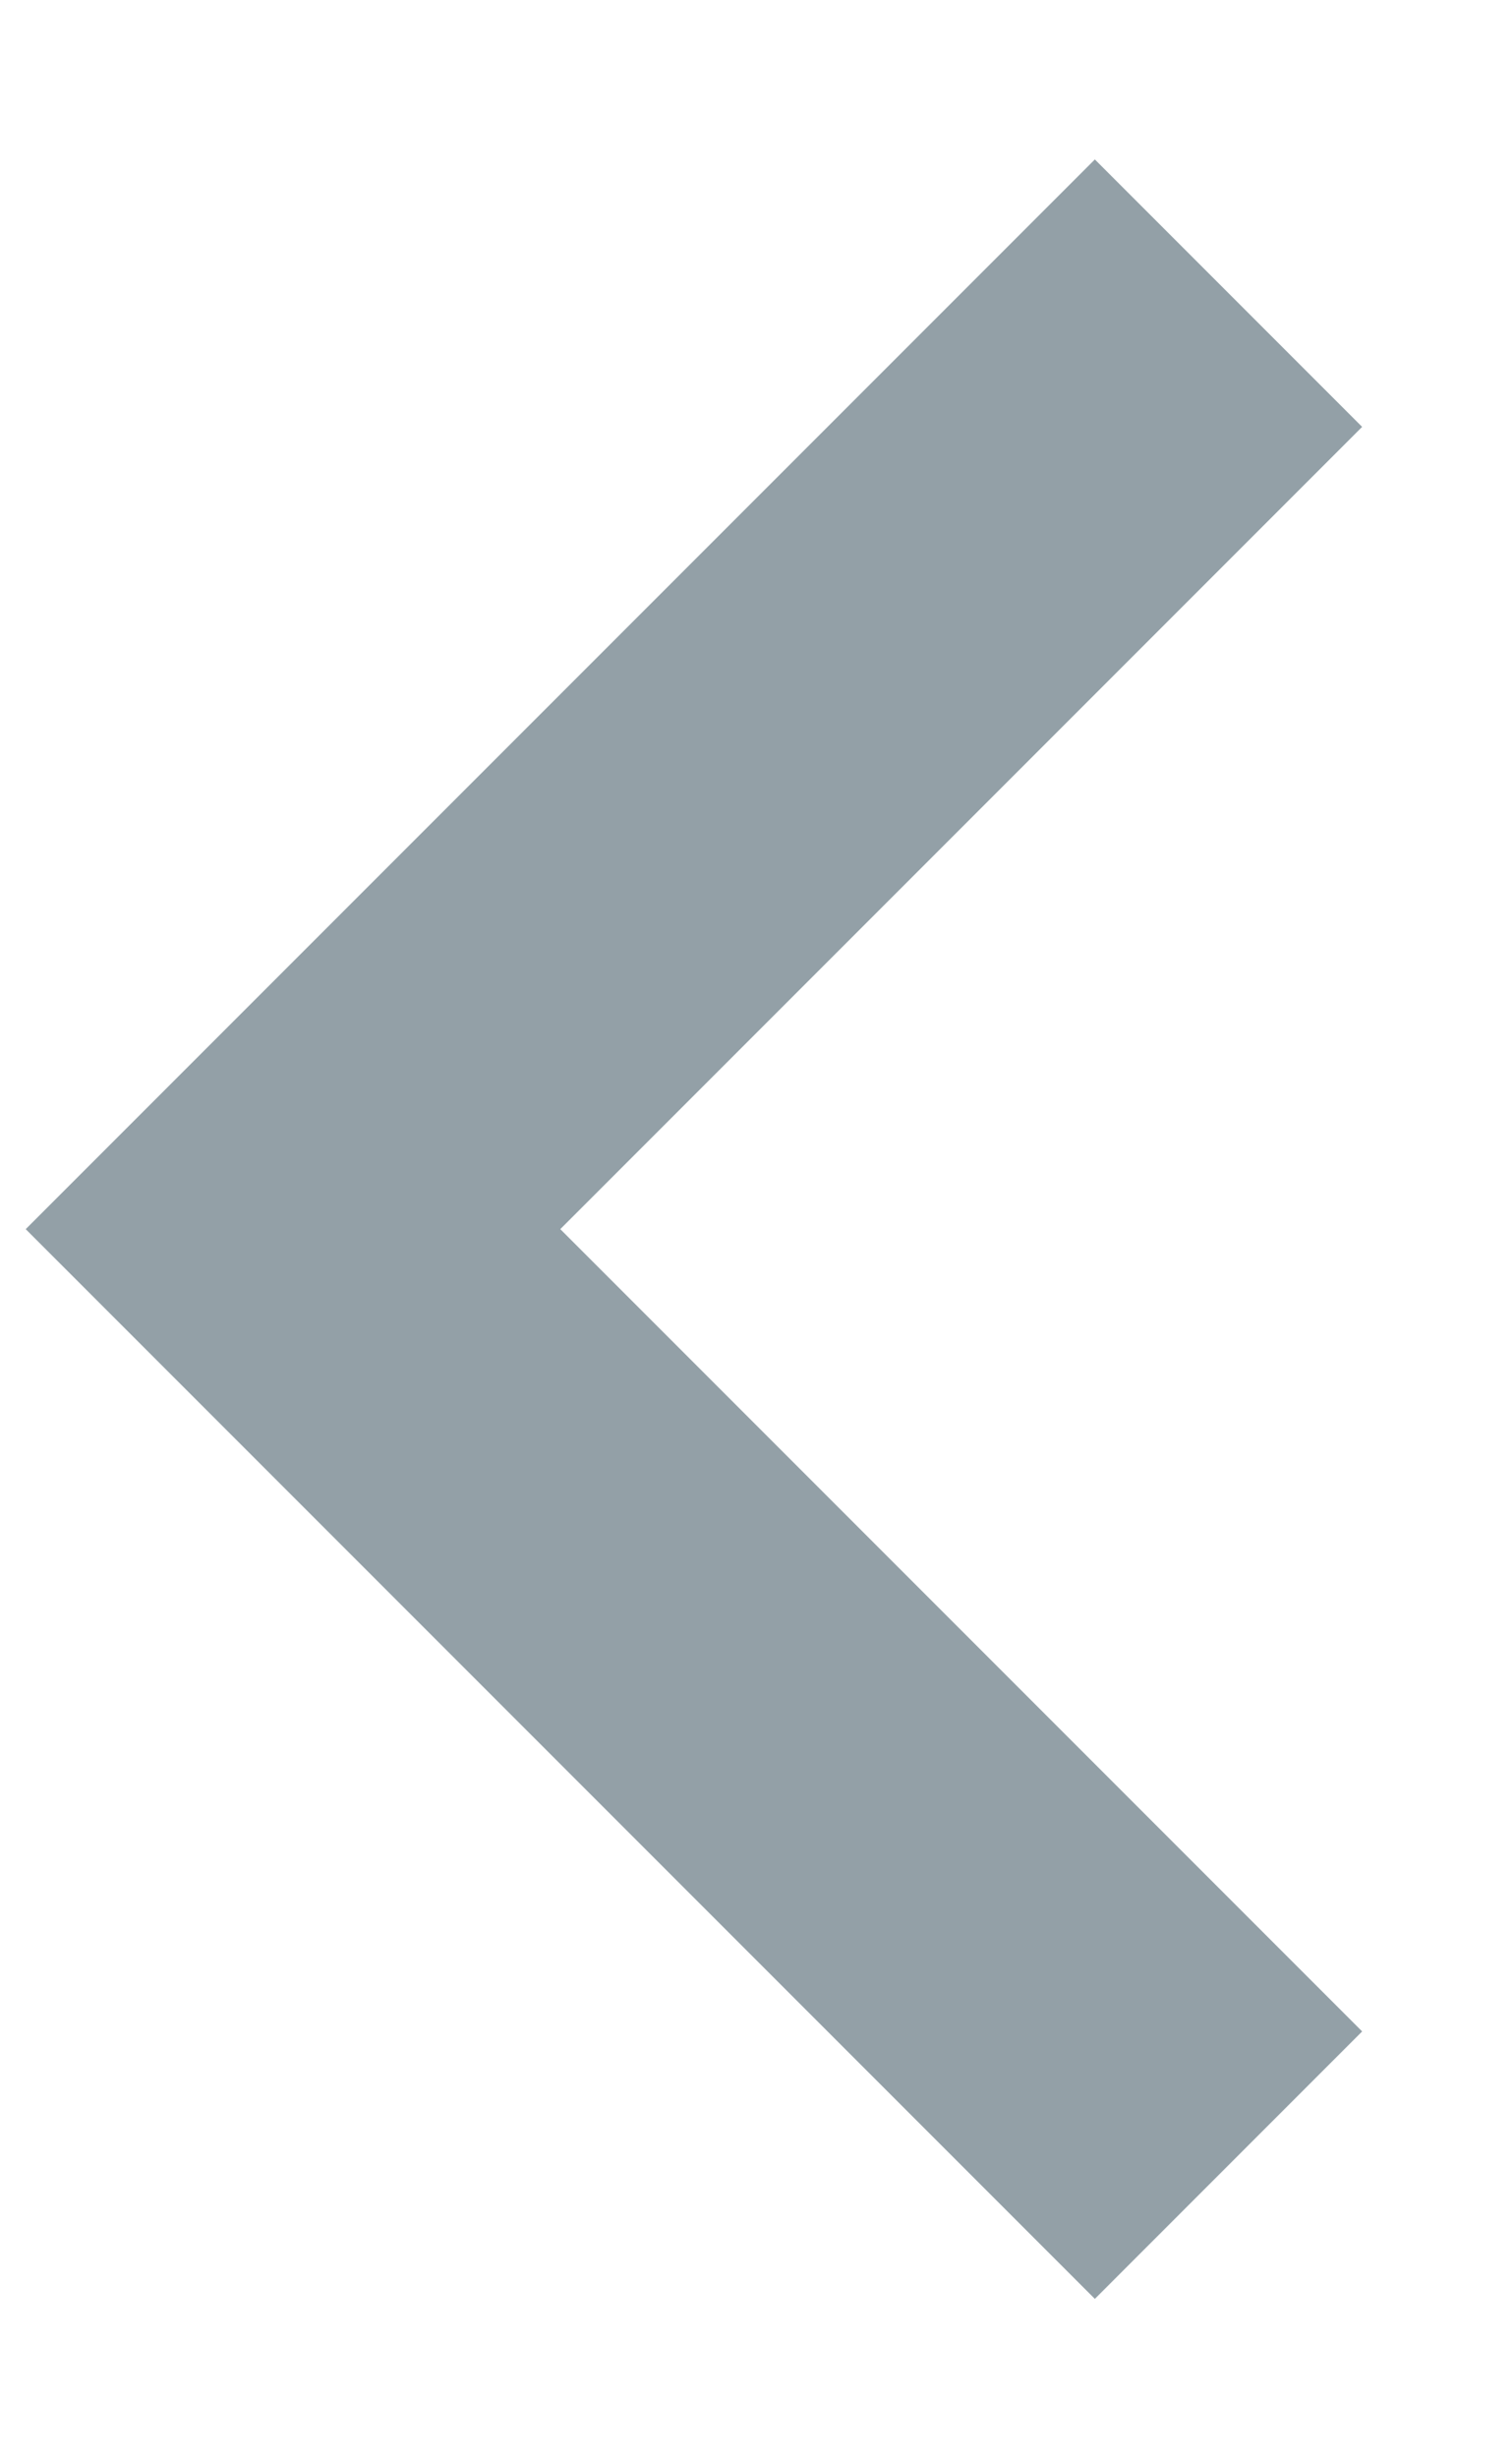 <?xml version="1.0" encoding="UTF-8"?>
<svg width="8px" height="13px" viewBox="0 0 8 13" version="1.1" xmlns="http://www.w3.org/2000/svg" xmlns:xlink="http://www.w3.org/1999/xlink">
    <!-- Generator: Sketch 61.2 (89653) - https://sketch.com -->
    <title>Rectangle Copy 4</title>
    <desc>Created with Sketch.</desc>
    <g id="Website" stroke="none" stroke-width="1" fill="none" fill-rule="evenodd">
        <g id="Icons" transform="translate(-851, -1417)" stroke="#93A0A7" stroke-width="2">
            <polyline id="Rectangle-Copy-4" transform="translate(857.5, 1423.5) rotate(-225) translate(-857.5, -1423.5) " points="861 1420 861 1427 854 1427"></polyline>
        </g>
    </g>
</svg>
